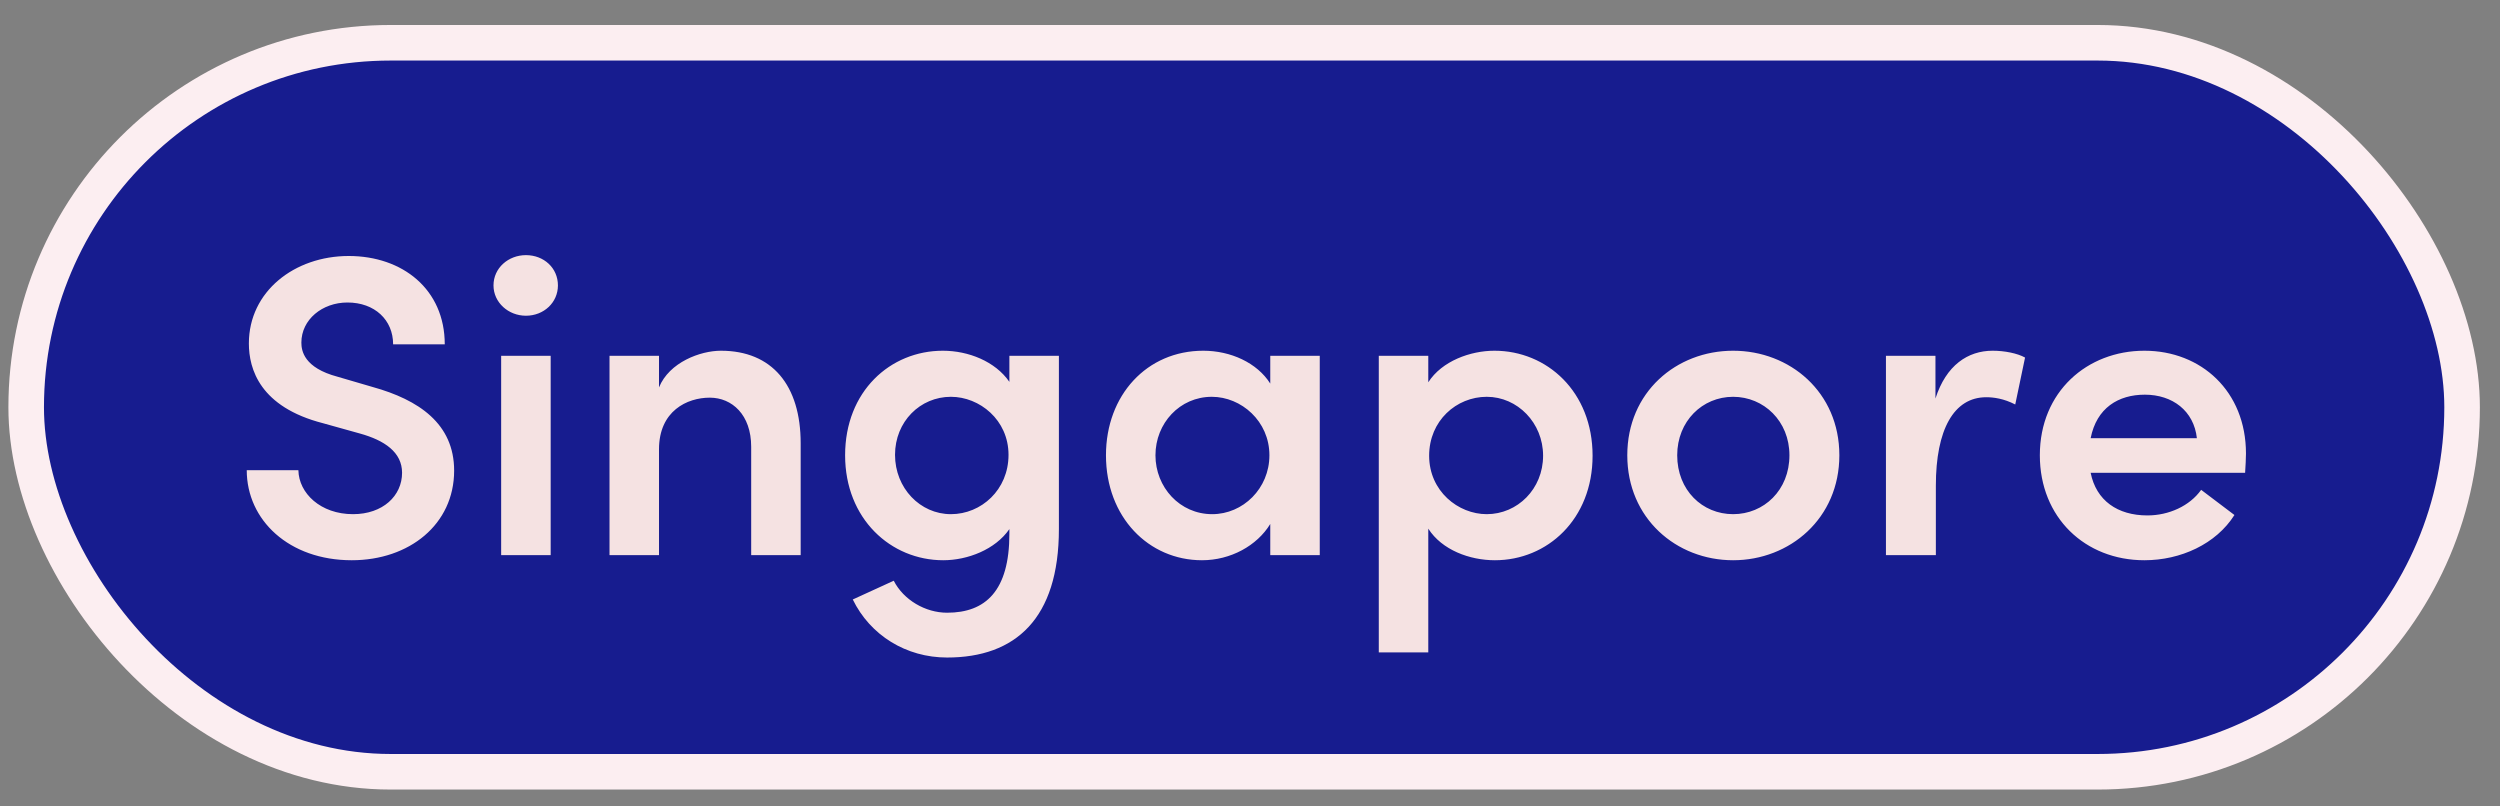 <svg width="93" height="30" viewBox="0 0 93 30" fill="none" xmlns="http://www.w3.org/2000/svg">
<rect x="0" y="0" width="93" height="30" fill="#808080" stroke="none"/>
<rect x="0.974" y="1.591" width="90.616" height="27.119" rx="13.559" fill="#171C8F"/>
<path d="M13.084 20.841C15.227 20.841 16.894 19.507 16.894 17.507C16.894 15.761 15.576 14.872 13.862 14.396L12.56 14.015C11.306 13.682 11.211 13.047 11.211 12.745C11.211 11.888 11.989 11.253 12.925 11.253C13.941 11.253 14.624 11.904 14.624 12.809H16.545C16.545 10.761 14.973 9.523 12.973 9.523C10.957 9.523 9.258 10.84 9.258 12.777C9.258 13.729 9.671 15.142 12.021 15.745L13.386 16.126C14.306 16.38 14.957 16.825 14.957 17.587C14.957 18.444 14.243 19.127 13.132 19.127C11.925 19.127 11.116 18.349 11.1 17.491H9.179C9.179 19.349 10.751 20.841 13.084 20.841ZM19.564 11.745C20.231 11.745 20.755 11.253 20.755 10.618C20.755 9.967 20.231 9.491 19.564 9.491C18.913 9.491 18.358 9.967 18.358 10.618C18.358 11.253 18.913 11.745 19.564 11.745ZM20.485 20.65V13.237H18.643V20.65H20.485ZM26.817 13.047C26.055 13.047 24.896 13.475 24.515 14.412V13.237H22.674V20.65H24.515V16.714C24.515 15.285 25.563 14.793 26.404 14.793C27.23 14.793 27.944 15.428 27.944 16.618V20.65H29.785V16.491C29.785 14.332 28.722 13.047 26.817 13.047ZM37.549 14.205C37.025 13.444 36.025 13.047 35.073 13.047C33.12 13.047 31.438 14.555 31.438 16.936C31.438 19.301 33.136 20.841 35.089 20.841C35.993 20.841 37.025 20.444 37.549 19.682V19.857C37.549 21.984 36.66 22.793 35.232 22.793C34.422 22.793 33.612 22.317 33.247 21.603L31.723 22.301C32.374 23.635 33.708 24.46 35.232 24.46C37.772 24.46 39.391 23.016 39.391 19.682V13.237H37.549V14.205ZM35.374 19.127C34.231 19.127 33.295 18.158 33.295 16.92C33.295 15.682 34.231 14.761 35.374 14.761C36.438 14.761 37.517 15.618 37.517 16.92C37.517 18.222 36.502 19.127 35.374 19.127ZM47.254 14.269C46.761 13.491 45.777 13.047 44.761 13.047C42.666 13.047 41.142 14.697 41.142 16.936C41.142 19.238 42.729 20.841 44.714 20.841C45.777 20.841 46.761 20.301 47.254 19.492V20.65H49.095V13.237H47.254V14.269ZM45.095 19.127C43.888 19.127 42.983 18.126 42.983 16.936C42.983 15.745 43.888 14.761 45.079 14.761C46.174 14.761 47.222 15.666 47.222 16.936C47.222 18.174 46.238 19.127 45.095 19.127ZM55.593 13.047C54.704 13.047 53.64 13.428 53.132 14.221V13.237H51.291V24.27H53.132V19.666C53.64 20.46 54.672 20.841 55.609 20.841C57.561 20.841 59.244 19.317 59.244 16.952C59.244 14.57 57.545 13.047 55.593 13.047ZM55.307 19.127C54.243 19.127 53.164 18.269 53.164 16.952C53.164 15.65 54.18 14.761 55.307 14.761C56.45 14.761 57.403 15.729 57.403 16.952C57.403 18.19 56.45 19.127 55.307 19.127ZM64.472 20.841C66.583 20.841 68.424 19.285 68.424 16.936C68.424 14.586 66.583 13.047 64.472 13.047C62.361 13.047 60.535 14.586 60.535 16.936C60.535 19.285 62.361 20.841 64.472 20.841ZM64.472 19.127C63.329 19.127 62.392 18.238 62.392 16.936C62.392 15.666 63.329 14.761 64.472 14.761C65.615 14.761 66.567 15.666 66.567 16.936C66.567 18.238 65.615 19.127 64.472 19.127ZM74.126 13.047C73.205 13.047 72.395 13.586 71.999 14.825V13.237H70.157V20.65H72.014V18.063C72.014 15.983 72.681 14.777 73.888 14.777C74.157 14.777 74.538 14.825 74.967 15.047L75.332 13.301C75.046 13.142 74.57 13.047 74.126 13.047ZM83.55 16.872C83.55 14.555 81.883 13.047 79.772 13.047C77.645 13.047 75.882 14.57 75.882 16.936C75.882 19.253 77.565 20.841 79.772 20.841C81.121 20.841 82.439 20.238 83.121 19.158L81.883 18.222C81.454 18.825 80.677 19.174 79.883 19.174C78.772 19.174 77.978 18.619 77.772 17.587H83.518C83.534 17.317 83.55 17.079 83.55 16.872ZM77.772 16.301C77.994 15.174 78.803 14.682 79.788 14.682C80.819 14.682 81.613 15.285 81.724 16.301H77.772Z" fill="#F5E2E2"/>
<rect x="0.974" y="1.591" width="90.616" height="27.119" rx="13.559" stroke="#FCEEF1" stroke-width="1.323"/>
</svg>
